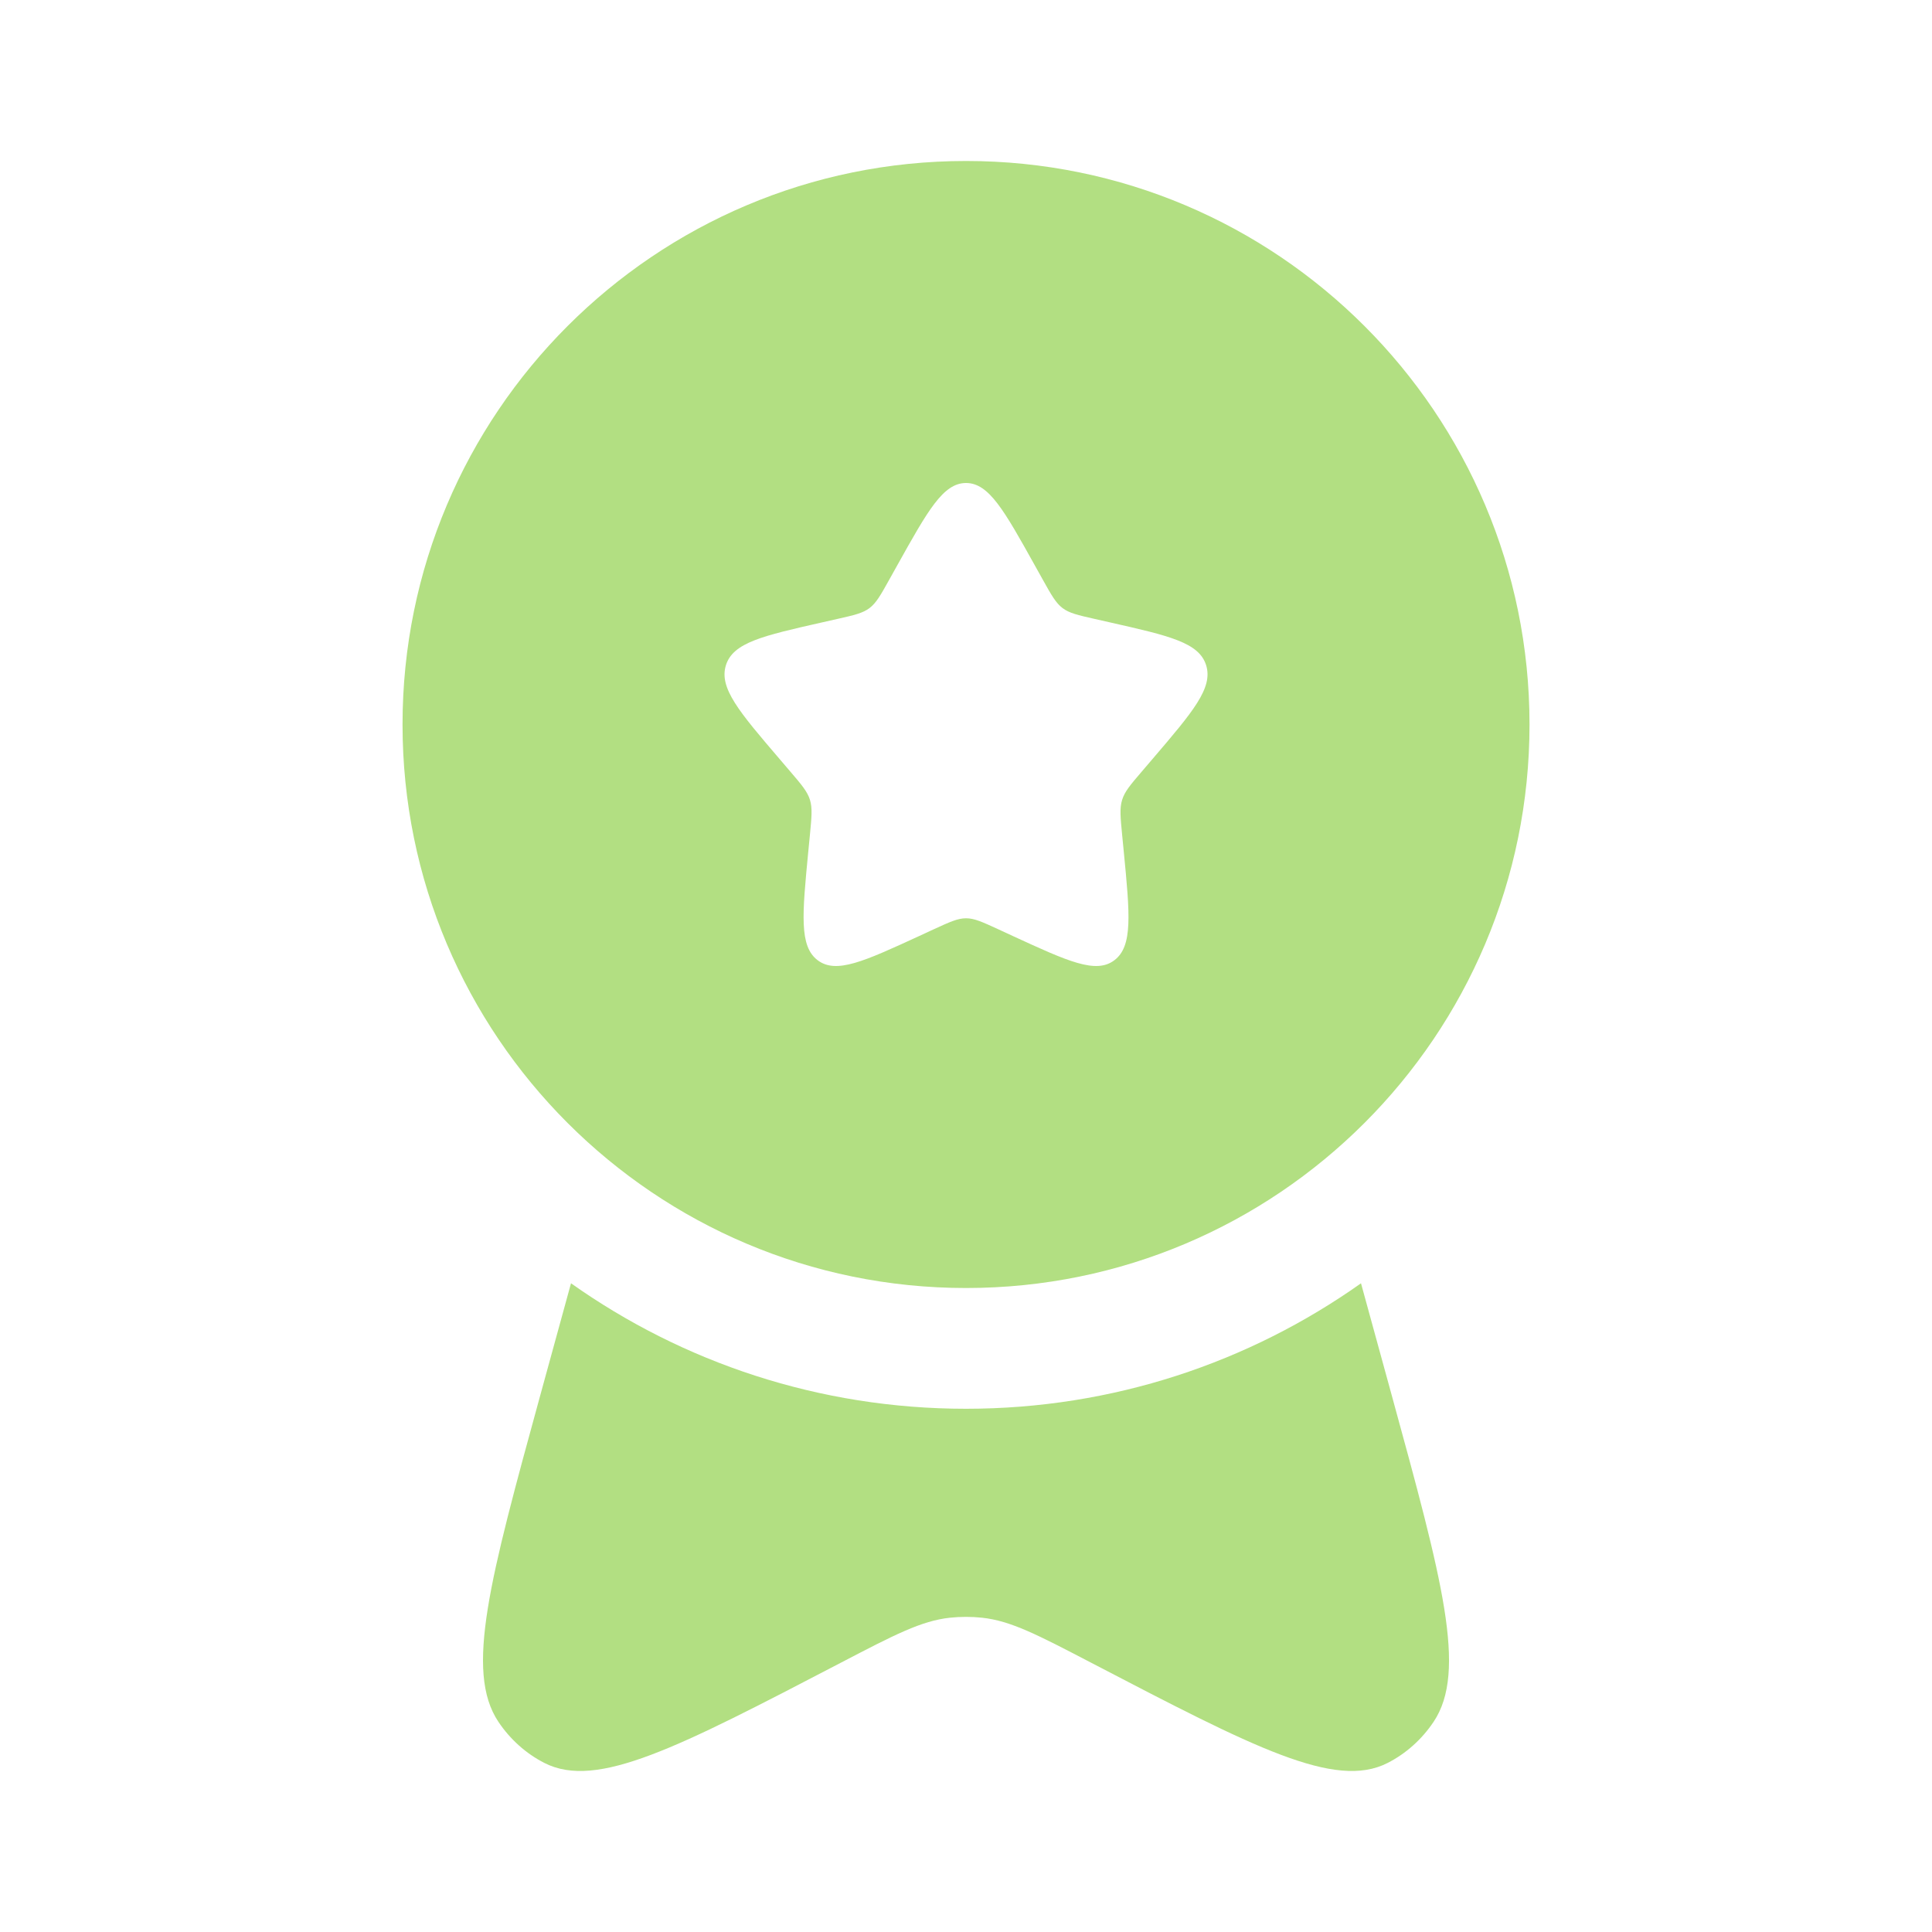 <?xml version="1.0" encoding="UTF-8"?>
<svg xmlns="http://www.w3.org/2000/svg" width="40" height="40" viewBox="0 0 40 40" fill="none">
  <path fill-rule="evenodd" clip-rule="evenodd" d="M20.001 26.667C26.444 26.667 31.667 21.443 31.667 15C31.667 8.557 26.444 3.333 20.001 3.333C13.557 3.333 8.334 8.557 8.334 15C8.334 21.443 13.557 26.667 20.001 26.667ZM20.001 10C19.527 10 19.211 10.568 18.577 11.704L18.413 11.998C18.233 12.321 18.143 12.482 18.003 12.589C17.863 12.695 17.688 12.735 17.339 12.814L17.02 12.886C15.791 13.164 15.176 13.303 15.029 13.774C14.883 14.244 15.302 14.735 16.141 15.715L16.358 15.969C16.596 16.247 16.715 16.387 16.769 16.559C16.822 16.731 16.804 16.917 16.768 17.289L16.735 17.627C16.609 18.935 16.545 19.589 16.928 19.88C17.311 20.171 17.887 19.906 19.038 19.376L19.336 19.238C19.664 19.088 19.827 19.012 20.001 19.012C20.174 19.012 20.338 19.088 20.665 19.238L20.963 19.376C22.114 19.906 22.69 20.171 23.073 19.88C23.456 19.589 23.393 18.935 23.266 17.627L23.233 17.289C23.197 16.917 23.179 16.731 23.233 16.559C23.286 16.387 23.405 16.247 23.644 15.969L23.861 15.715C24.699 14.735 25.118 14.244 24.972 13.774C24.826 13.303 24.211 13.164 22.981 12.886L22.663 12.814C22.313 12.735 22.139 12.695 21.998 12.589C21.858 12.482 21.768 12.321 21.588 11.998L21.424 11.704C20.791 10.568 20.474 10 20.001 10Z" fill="#B2DF82"></path>
  <path d="M11.822 26.569L11.19 28.872C10.143 32.691 9.62 34.601 10.318 35.647C10.563 36.013 10.892 36.307 11.273 36.501C12.361 37.055 14.04 36.18 17.399 34.43C18.516 33.848 19.075 33.556 19.669 33.493C19.889 33.47 20.111 33.47 20.331 33.493C20.925 33.556 21.483 33.847 22.601 34.43C25.96 36.18 27.639 37.055 28.727 36.501C29.108 36.307 29.437 36.013 29.682 35.647C30.381 34.601 29.857 32.691 28.81 28.872L28.178 26.569C25.868 28.205 23.046 29.167 20 29.167C16.954 29.167 14.132 28.205 11.822 26.569Z" fill="#B2DF82"></path>
</svg>
